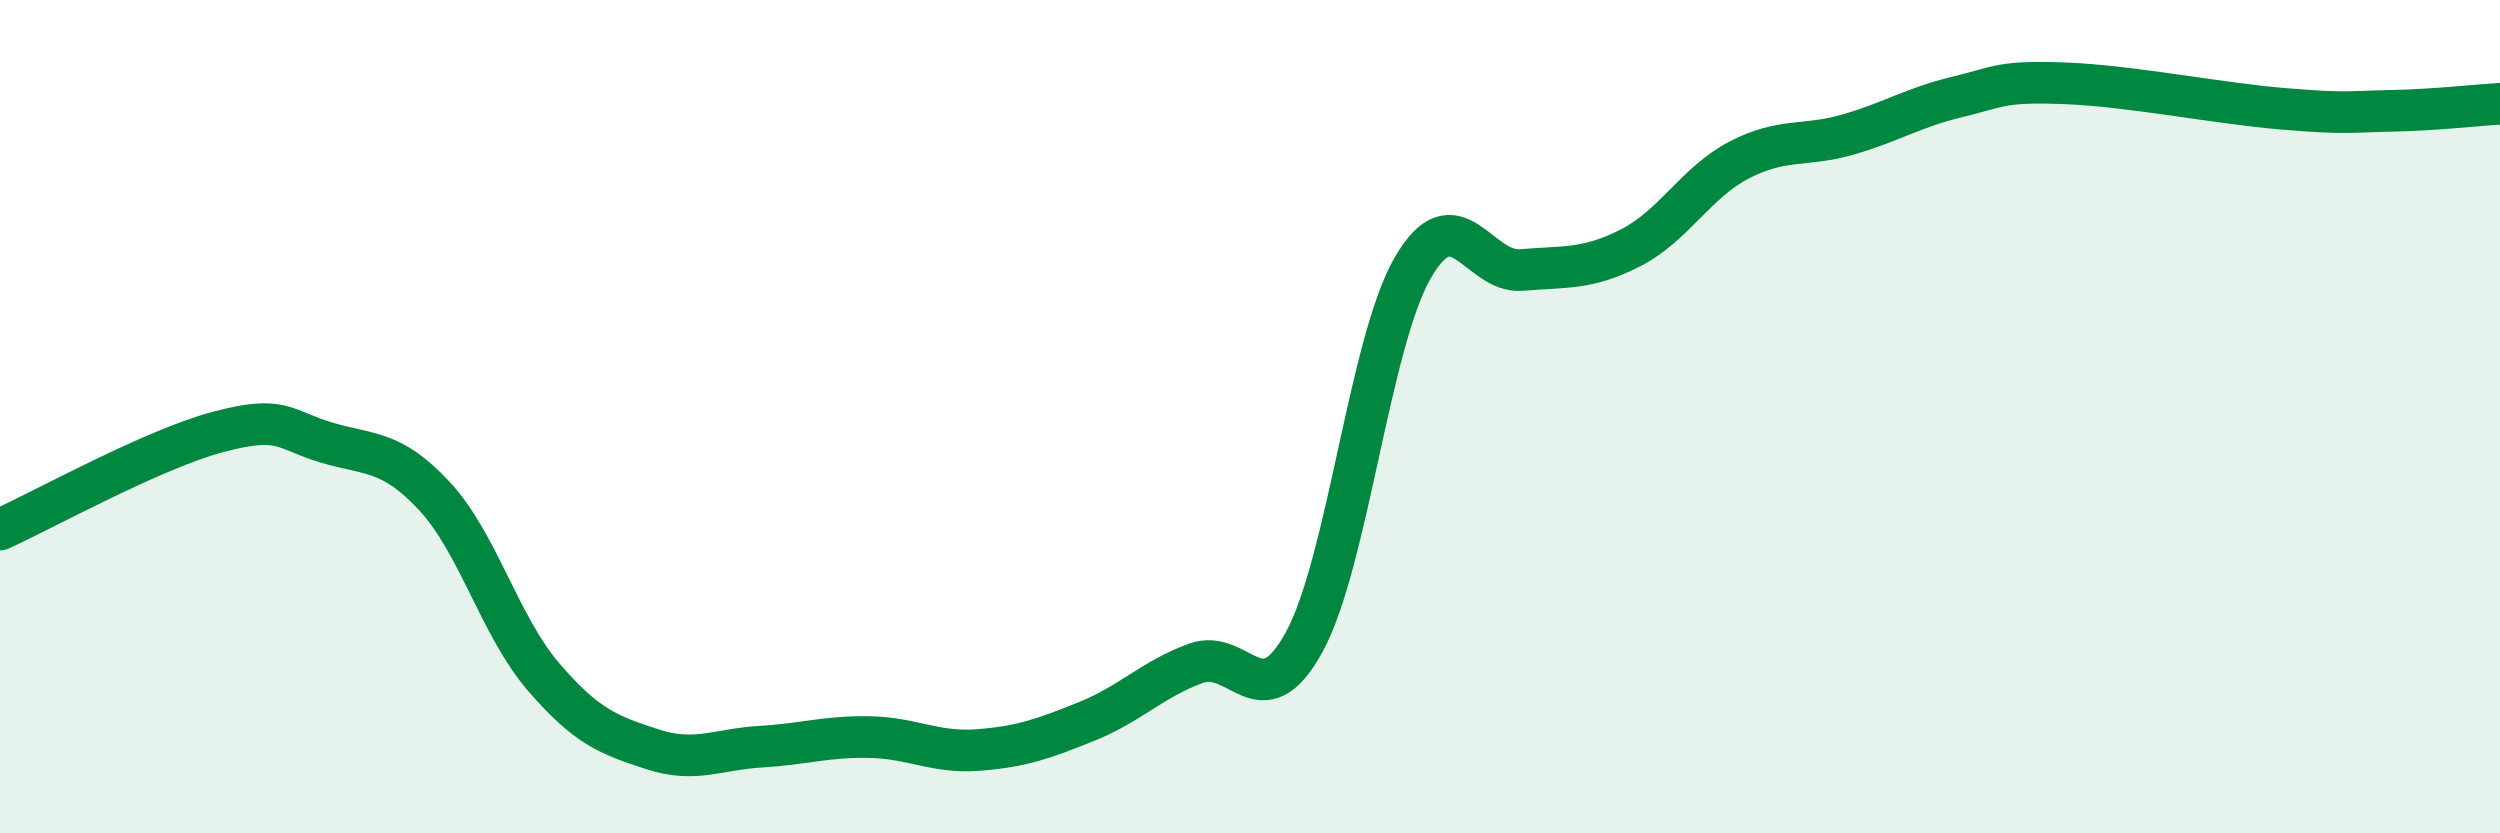 
    <svg width="60" height="20" viewBox="0 0 60 20" xmlns="http://www.w3.org/2000/svg">
      <path
        d="M 0,12.71 C 1.04,12.24 3.65,10.79 5.22,10.37 C 6.79,9.95 6.79,10.31 7.83,10.62 C 8.87,10.93 9.39,10.79 10.43,11.91 C 11.47,13.03 12,15.03 13.04,16.24 C 14.08,17.45 14.61,17.64 15.65,17.98 C 16.69,18.32 17.22,17.98 18.26,17.92 C 19.3,17.86 19.83,17.67 20.87,17.69 C 21.91,17.71 22.44,18.08 23.48,18 C 24.52,17.92 25.05,17.73 26.09,17.31 C 27.13,16.89 27.66,16.3 28.7,15.92 C 29.74,15.54 30.26,17.31 31.3,15.41 C 32.34,13.51 32.87,8.21 33.91,6.42 C 34.95,4.63 35.48,6.57 36.52,6.48 C 37.56,6.39 38.09,6.48 39.13,5.95 C 40.17,5.42 40.7,4.38 41.74,3.84 C 42.78,3.3 43.31,3.53 44.35,3.23 C 45.39,2.93 45.92,2.58 46.96,2.33 C 48,2.08 48.01,1.94 49.57,2 C 51.13,2.06 53.22,2.48 54.78,2.61 C 56.34,2.74 56.35,2.68 57.39,2.66 C 58.43,2.64 59.48,2.52 60,2.49L60 20L0 20Z"
        fill="#008740"
        opacity="0.1"
        stroke-linecap="round"
        stroke-linejoin="round"
      />
      <path
        d="M 0,12.71 C 1.04,12.24 3.65,10.79 5.22,10.37 C 6.79,9.95 6.79,10.31 7.83,10.62 C 8.87,10.93 9.39,10.79 10.43,11.91 C 11.47,13.03 12,15.03 13.04,16.24 C 14.08,17.45 14.61,17.64 15.65,17.98 C 16.69,18.32 17.22,17.98 18.26,17.92 C 19.3,17.86 19.83,17.67 20.87,17.69 C 21.91,17.71 22.44,18.08 23.48,18 C 24.52,17.92 25.05,17.73 26.09,17.31 C 27.13,16.89 27.66,16.3 28.7,15.92 C 29.74,15.54 30.26,17.31 31.3,15.41 C 32.34,13.51 32.87,8.21 33.91,6.42 C 34.95,4.63 35.48,6.57 36.52,6.48 C 37.56,6.39 38.09,6.48 39.13,5.95 C 40.17,5.42 40.7,4.38 41.74,3.84 C 42.78,3.3 43.31,3.53 44.35,3.23 C 45.39,2.93 45.92,2.58 46.96,2.33 C 48,2.08 48.01,1.94 49.57,2 C 51.13,2.06 53.22,2.48 54.78,2.61 C 56.34,2.74 56.35,2.68 57.39,2.66 C 58.43,2.64 59.48,2.52 60,2.49"
        stroke="#008740"
        stroke-width="1"
        fill="none"
        stroke-linecap="round"
        stroke-linejoin="round"
      />
    </svg>
  